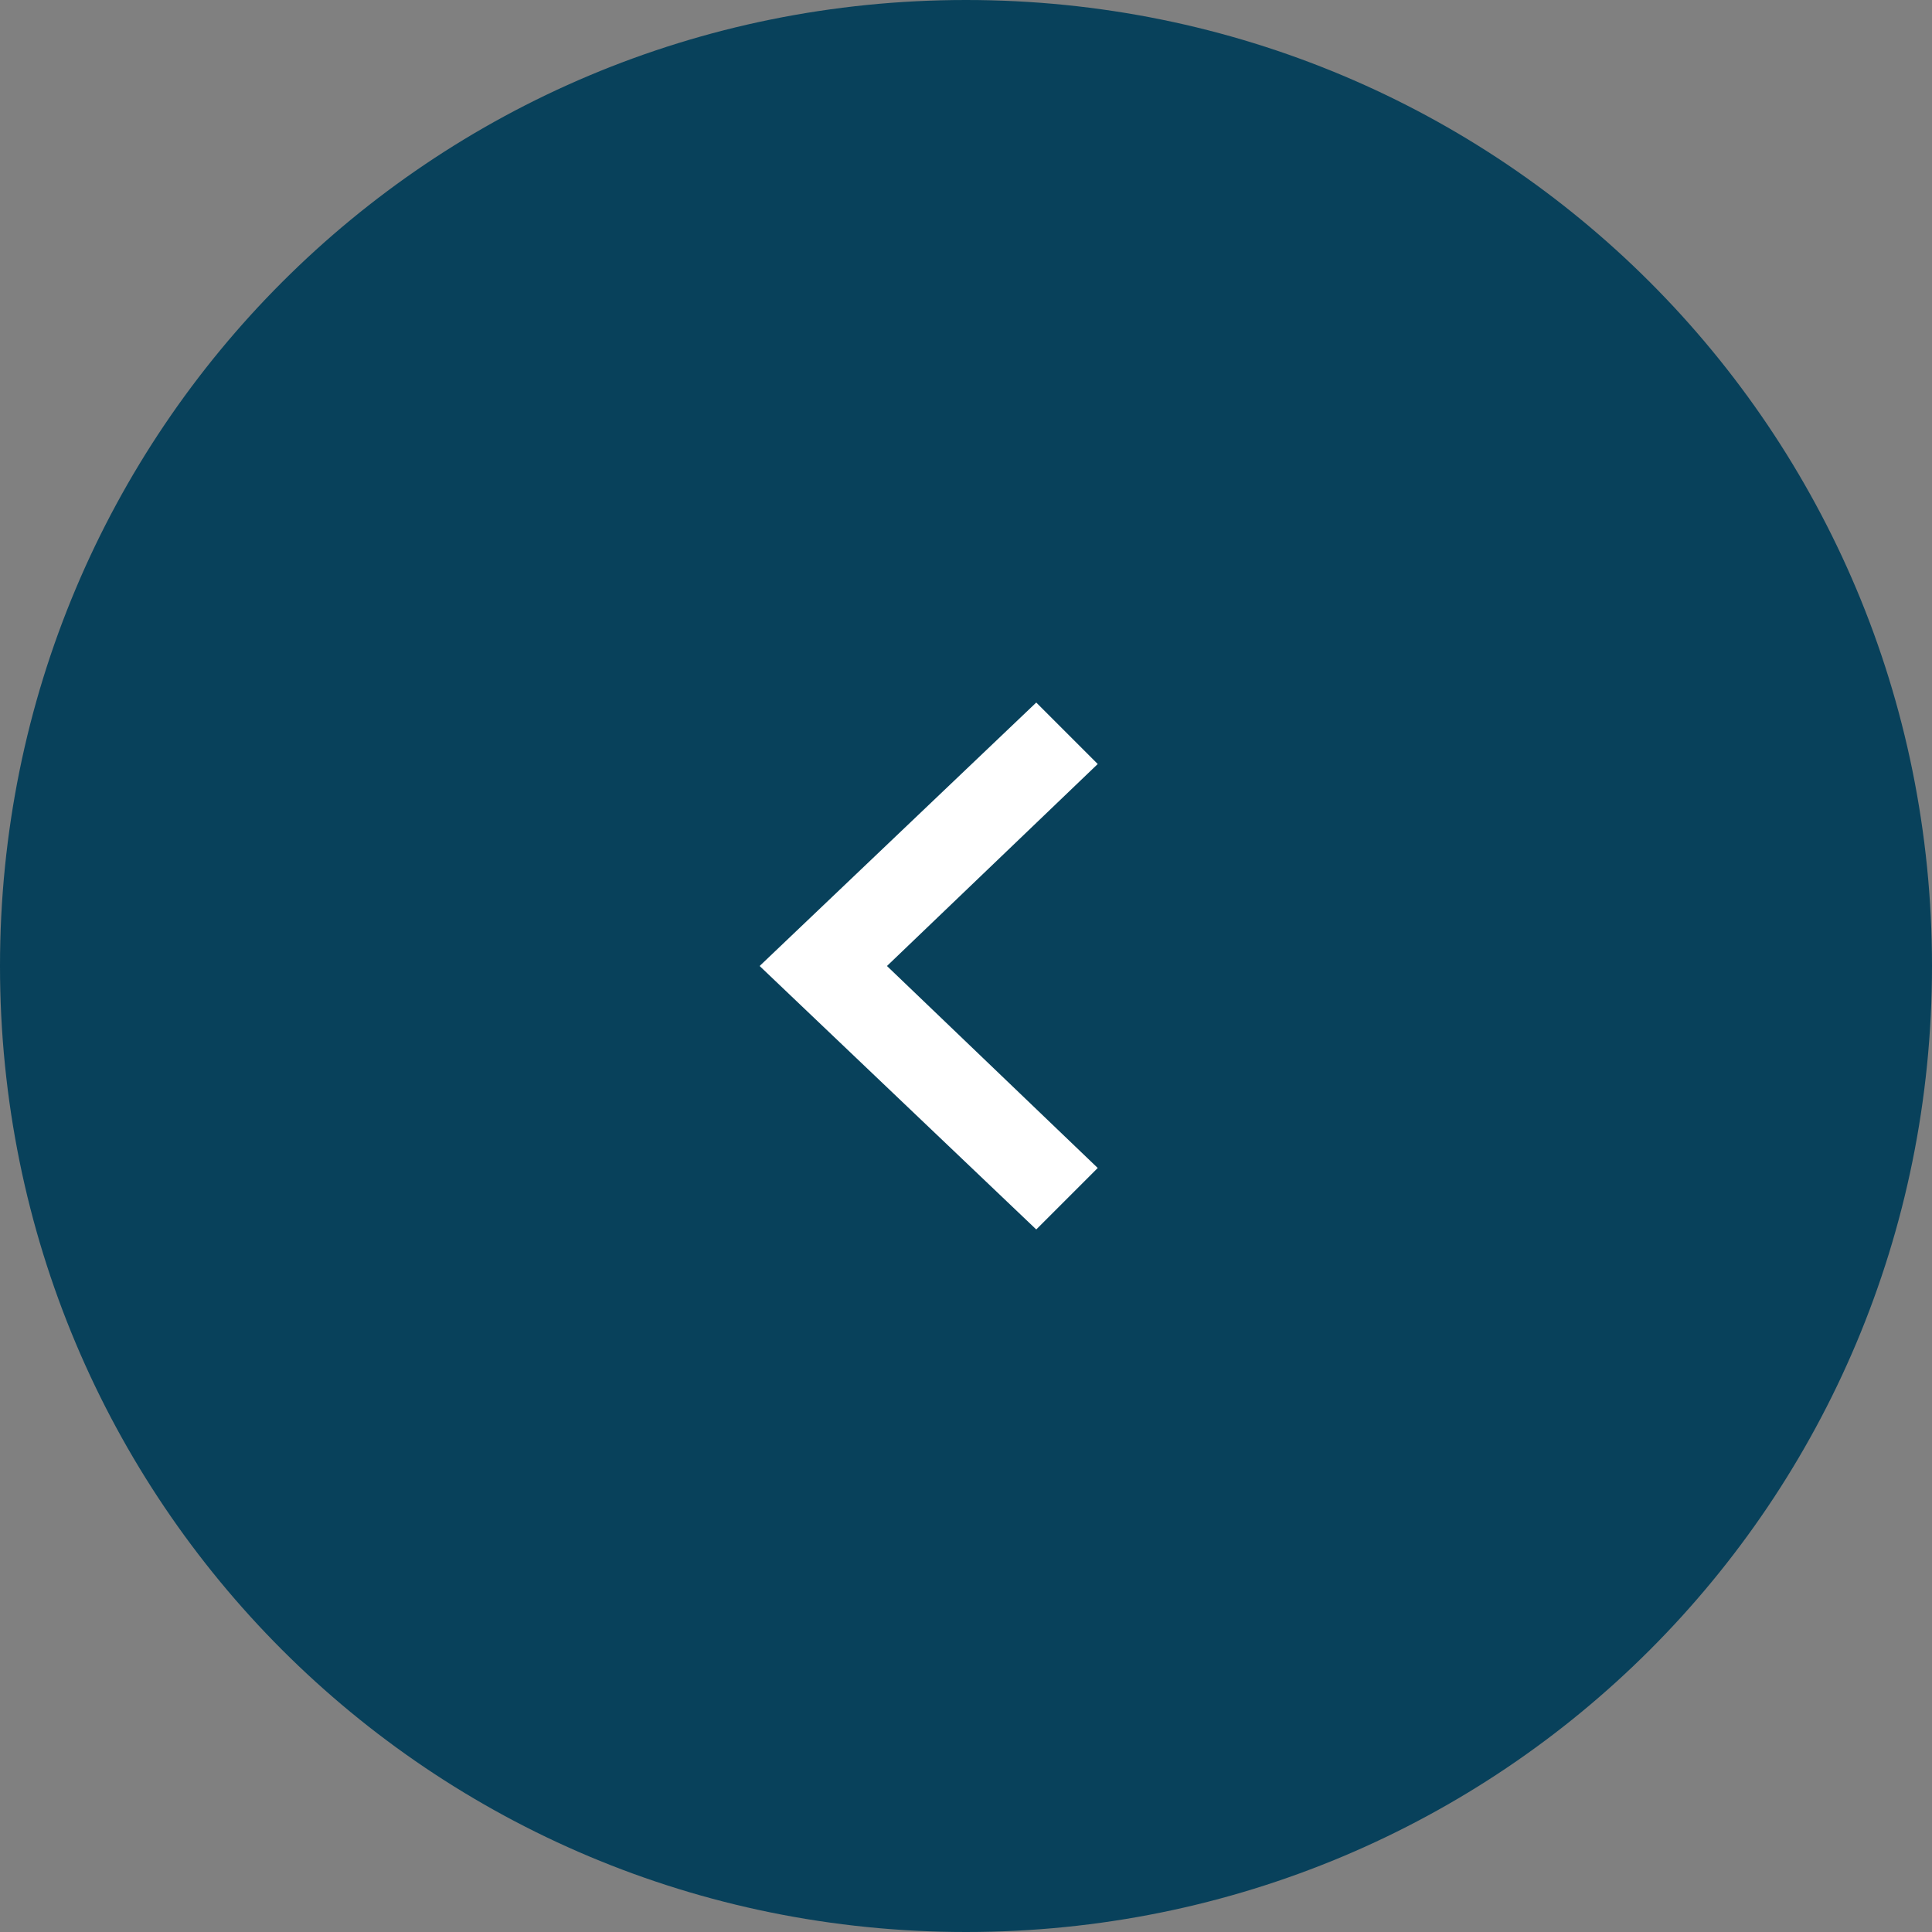 <?xml version="1.0" encoding="utf-8"?>
<!-- Generator: Adobe Illustrator 26.0.3, SVG Export Plug-In . SVG Version: 6.00 Build 0)  -->
<svg version="1.1" id="Layer_1" xmlns="http://www.w3.org/2000/svg" xmlns:xlink="http://www.w3.org/1999/xlink" x="0px" y="0px"
	 viewBox="0 0 44 44" style="enable-background:new 0 0 44 44;" xml:space="preserve">
<rect x="0" y="0" width="44" height="44" fill="#808080" stroke="none"/>
<style type="text/css">
	.st0{fill:#08415B;}
	.st1{fill:#FFFFFF;}
</style>
<g id="Button_2" transform="translate(44 44) rotate(180)">
	<g id="Button">
		<path id="Rectangle" class="st0" d="M22,0L22,0c12.2,0,22,9.8,22,22l0,0c0,12.2-9.8,22-22,22l0,0C9.8,44,0,34.2,0,22l0,0
			C0,9.8,9.8,0,22,0z"/>
		<path id="Fill_1" class="st1" d="M20.4,16L19,17.4l4.8,4.6L19,26.6l1.4,1.4l6.3-6L20.4,16z"/>
	</g>
</g>
</svg>
